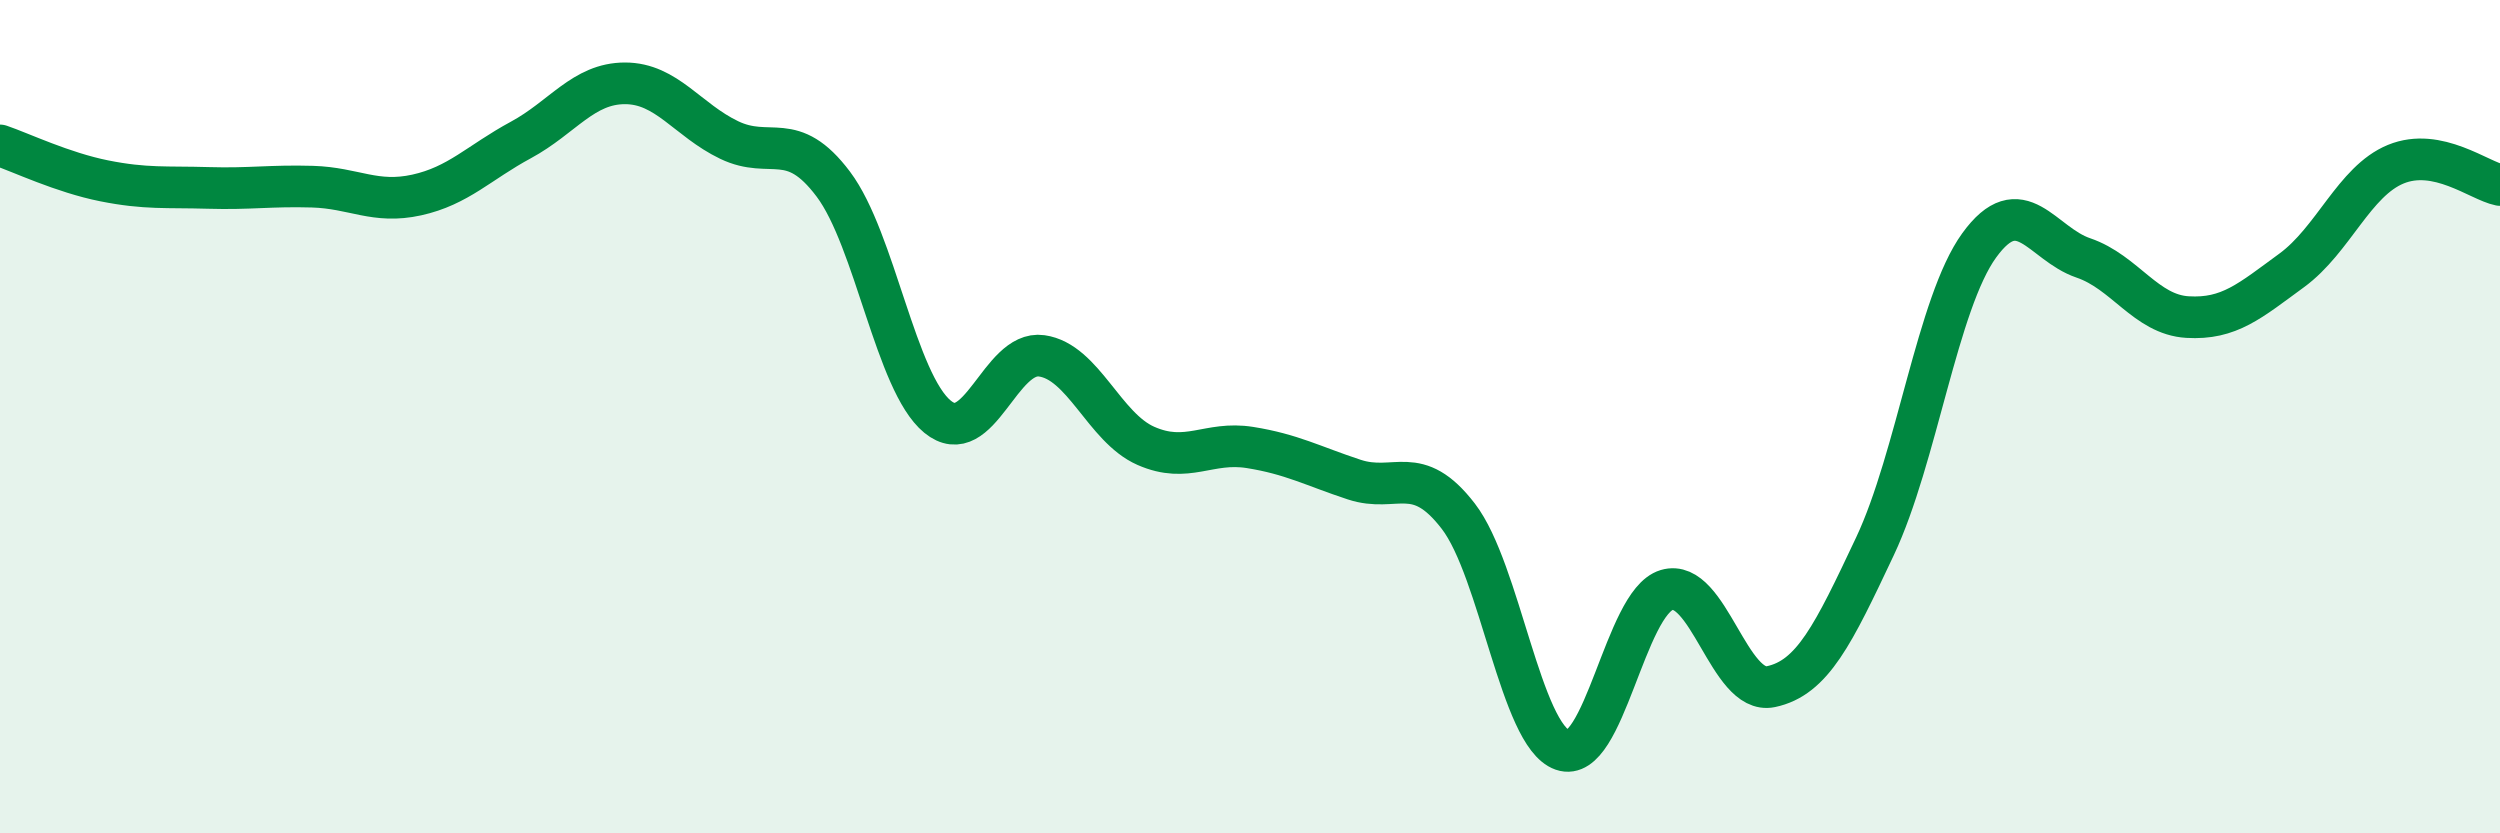 
    <svg width="60" height="20" viewBox="0 0 60 20" xmlns="http://www.w3.org/2000/svg">
      <path
        d="M 0,3.49 C 0.5,3.66 1.5,4.14 2.5,4.34 C 3.5,4.54 4,4.48 5,4.51 C 6,4.54 6.5,4.45 7.5,4.48 C 8.5,4.51 9,4.9 10,4.68 C 11,4.46 11.5,3.9 12.5,3.36 C 13.5,2.82 14,2 15,2 C 16,2 16.5,2.88 17.5,3.36 C 18.5,3.84 19,3.09 20,4.42 C 21,5.75 21.5,9.18 22.5,10 C 23.5,10.82 24,8.4 25,8.54 C 26,8.68 26.5,10.26 27.5,10.7 C 28.5,11.14 29,10.58 30,10.74 C 31,10.9 31.5,11.18 32.5,11.51 C 33.5,11.84 34,11.09 35,12.39 C 36,13.69 36.5,17.65 37.5,18 C 38.5,18.35 39,14.46 40,14.16 C 41,13.86 41.5,16.69 42.5,16.48 C 43.5,16.27 44,15.23 45,13.11 C 46,10.99 46.5,7.27 47.5,5.89 C 48.5,4.51 49,5.85 50,6.19 C 51,6.53 51.5,7.55 52.5,7.61 C 53.5,7.67 54,7.22 55,6.49 C 56,5.76 56.5,4.35 57.5,3.94 C 58.5,3.53 59.5,4.34 60,4.44L60 20L0 20Z"
        fill="#008740"
        opacity="0.1"
        stroke-linecap="round"
        stroke-linejoin="round"
      />
      <path
        d="M 0,3.49 C 0.5,3.66 1.5,4.14 2.5,4.34 C 3.5,4.54 4,4.48 5,4.51 C 6,4.54 6.5,4.45 7.5,4.48 C 8.5,4.51 9,4.9 10,4.68 C 11,4.46 11.5,3.9 12.5,3.36 C 13.5,2.82 14,2 15,2 C 16,2 16.5,2.88 17.5,3.36 C 18.5,3.84 19,3.09 20,4.42 C 21,5.75 21.5,9.18 22.5,10 C 23.5,10.82 24,8.4 25,8.54 C 26,8.68 26.5,10.26 27.5,10.7 C 28.5,11.14 29,10.58 30,10.74 C 31,10.9 31.5,11.18 32.5,11.51 C 33.5,11.84 34,11.09 35,12.39 C 36,13.69 36.5,17.65 37.5,18 C 38.5,18.35 39,14.46 40,14.16 C 41,13.86 41.5,16.69 42.5,16.48 C 43.5,16.27 44,15.23 45,13.11 C 46,10.99 46.5,7.27 47.5,5.89 C 48.5,4.51 49,5.85 50,6.19 C 51,6.53 51.5,7.55 52.5,7.61 C 53.5,7.67 54,7.22 55,6.49 C 56,5.76 56.5,4.35 57.5,3.94 C 58.5,3.53 59.5,4.34 60,4.44"
        stroke="#008740"
        stroke-width="1"
        fill="none"
        stroke-linecap="round"
        stroke-linejoin="round"
      />
    </svg>
  